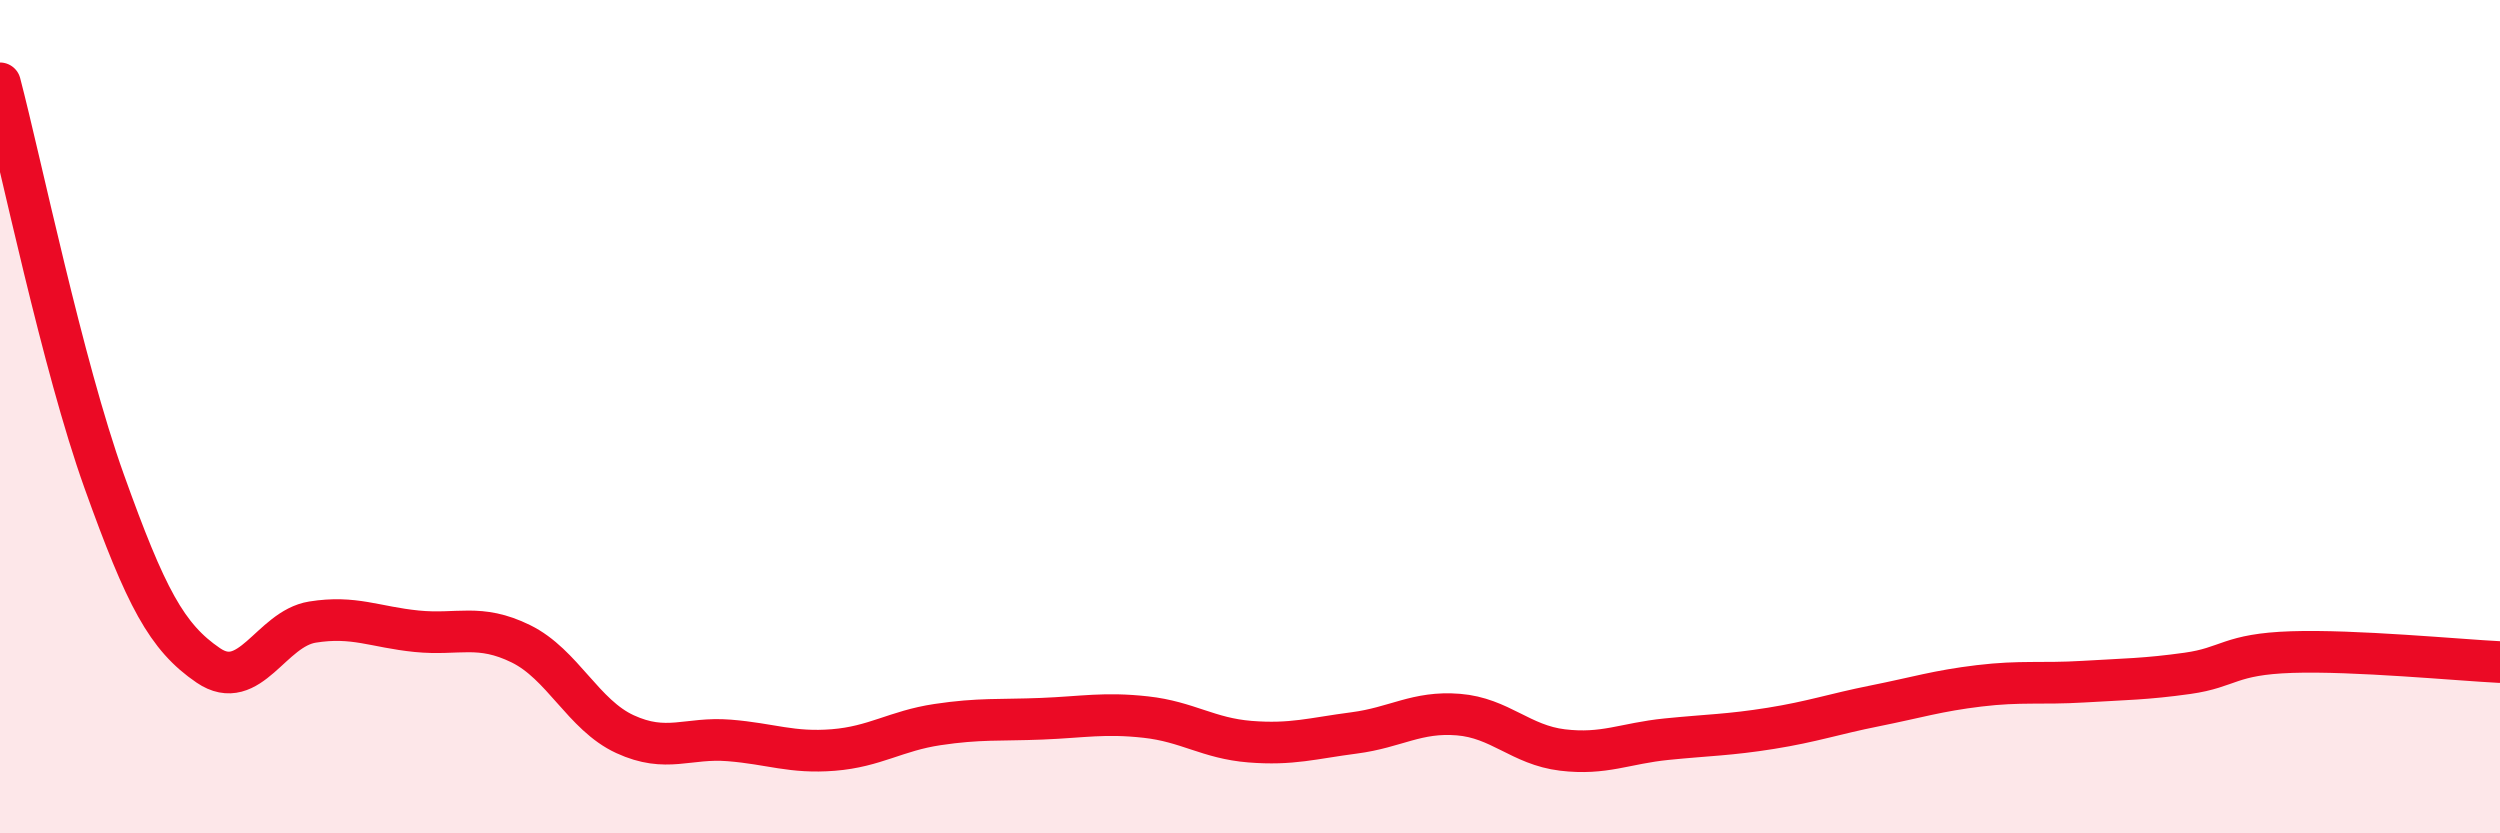
    <svg width="60" height="20" viewBox="0 0 60 20" xmlns="http://www.w3.org/2000/svg">
      <path
        d="M 0,2 C 0.5,3.91 1.5,8.76 2.5,11.55 C 3.5,14.34 4,15.29 5,15.97 C 6,16.65 6.5,15.09 7.5,14.93 C 8.5,14.77 9,15.05 10,15.15 C 11,15.25 11.5,14.96 12.5,15.45 C 13.5,15.94 14,17.16 15,17.62 C 16,18.08 16.5,17.69 17.5,17.77 C 18.5,17.85 19,18.08 20,18 C 21,17.92 21.5,17.54 22.5,17.39 C 23.5,17.24 24,17.29 25,17.25 C 26,17.21 26.5,17.1 27.5,17.21 C 28.5,17.32 29,17.72 30,17.8 C 31,17.88 31.5,17.72 32.5,17.59 C 33.5,17.46 34,17.07 35,17.15 C 36,17.23 36.5,17.88 37.5,18 C 38.5,18.12 39,17.84 40,17.74 C 41,17.64 41.5,17.64 42.5,17.48 C 43.5,17.32 44,17.14 45,16.94 C 46,16.74 46.5,16.58 47.5,16.46 C 48.5,16.34 49,16.42 50,16.36 C 51,16.3 51.5,16.3 52.5,16.16 C 53.5,16.02 53.5,15.7 55,15.65 C 56.5,15.6 59,15.84 60,15.89L60 20L0 20Z"
        fill="#EB0A25"
        opacity="0.1"
        stroke-linecap="round"
        stroke-linejoin="round"
      />
      <path
        d="M 0,2 C 0.5,3.91 1.5,8.76 2.5,11.55 C 3.5,14.34 4,15.29 5,15.97 C 6,16.65 6.5,15.09 7.5,14.93 C 8.5,14.77 9,15.05 10,15.15 C 11,15.25 11.5,14.96 12.5,15.45 C 13.5,15.94 14,17.16 15,17.62 C 16,18.08 16.5,17.69 17.5,17.77 C 18.5,17.85 19,18.08 20,18 C 21,17.92 21.5,17.54 22.5,17.39 C 23.5,17.24 24,17.29 25,17.25 C 26,17.21 26.5,17.1 27.5,17.21 C 28.5,17.32 29,17.72 30,17.8 C 31,17.88 31.5,17.72 32.5,17.59 C 33.5,17.46 34,17.07 35,17.15 C 36,17.23 36.5,17.88 37.5,18 C 38.5,18.12 39,17.84 40,17.74 C 41,17.64 41.5,17.64 42.5,17.48 C 43.5,17.32 44,17.14 45,16.94 C 46,16.74 46.5,16.58 47.5,16.46 C 48.5,16.34 49,16.42 50,16.36 C 51,16.3 51.5,16.3 52.5,16.16 C 53.5,16.02 53.5,15.7 55,15.65 C 56.5,15.6 59,15.84 60,15.89"
        stroke="#EB0A25"
        stroke-width="1"
        fill="none"
        stroke-linecap="round"
        stroke-linejoin="round"
      />
    </svg>
  